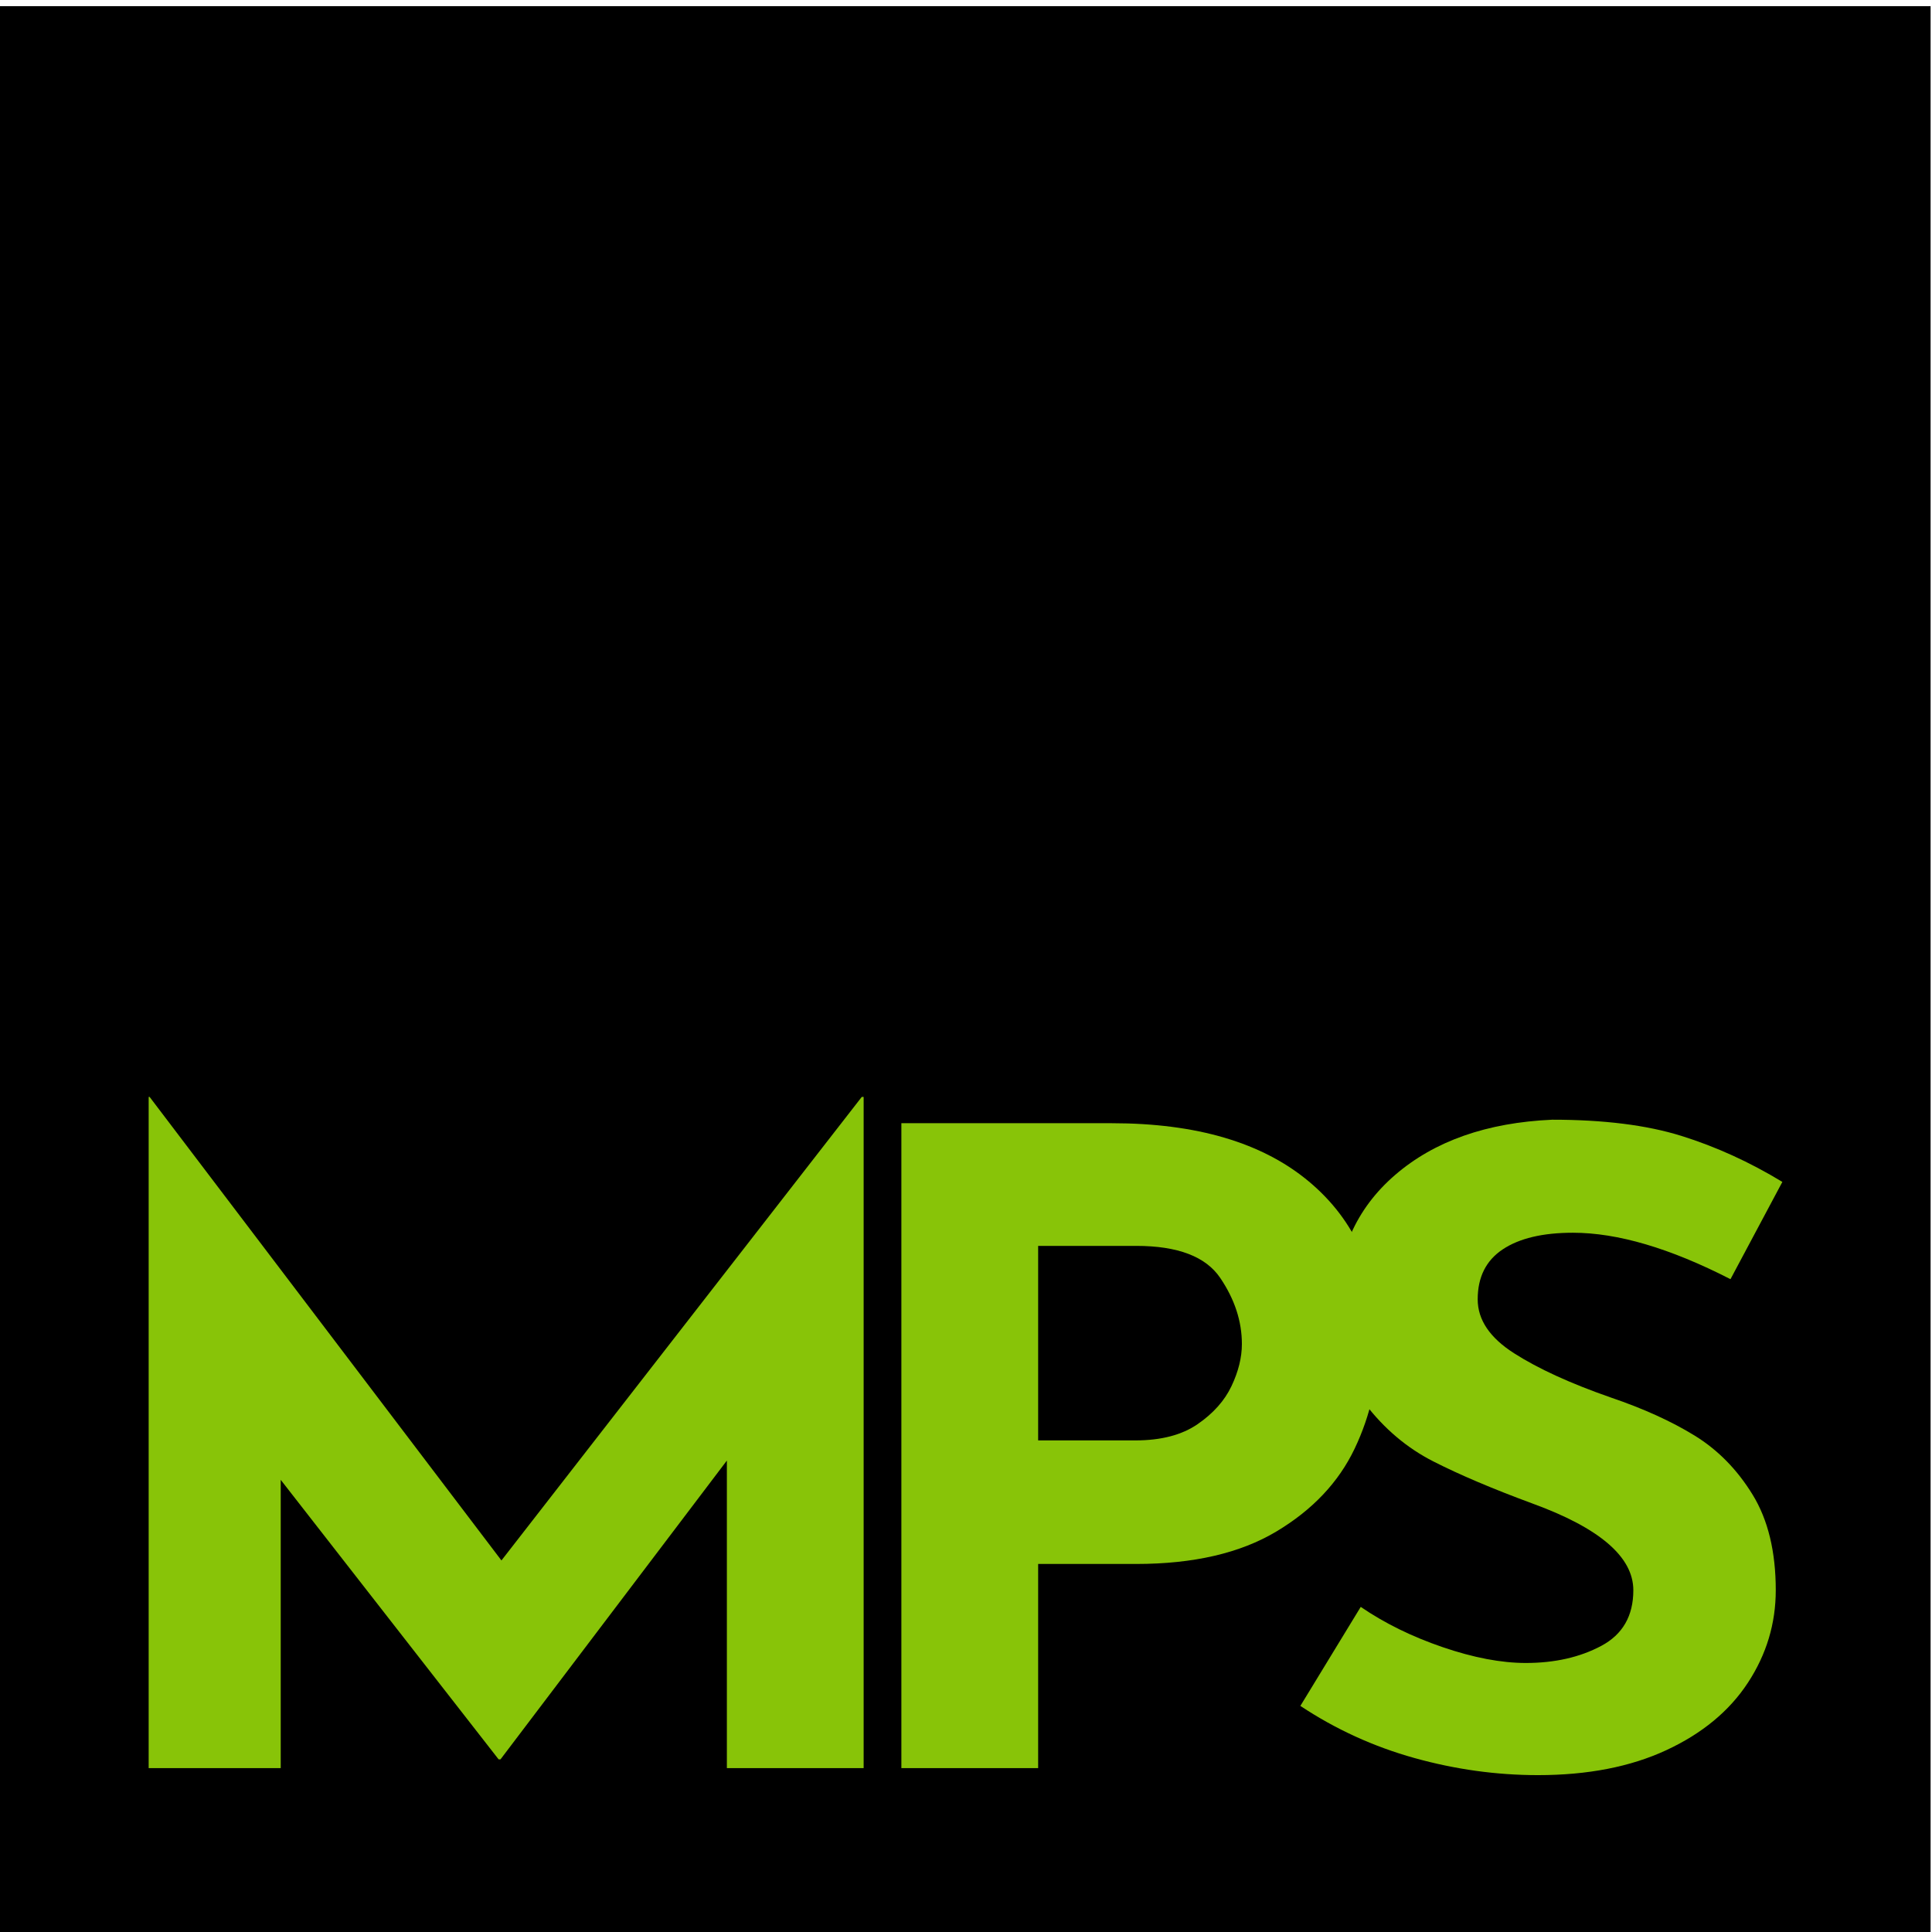 <?xml version="1.0" encoding="UTF-8" standalone="no"?>
<!DOCTYPE svg PUBLIC "-//W3C//DTD SVG 1.1//EN" "http://www.w3.org/Graphics/SVG/1.1/DTD/svg11.dtd">
<svg width="100%" height="100%" viewBox="0 0 709 709" version="1.1" xmlns="http://www.w3.org/2000/svg" xmlns:xlink="http://www.w3.org/1999/xlink" xml:space="preserve" xmlns:serif="http://www.serif.com/" style="fill-rule:evenodd;clip-rule:evenodd;stroke-linejoin:round;stroke-miterlimit:1.414;">
    <g transform="matrix(1,0,0,1,1.06581e-14,-3371.12)">
        <g id="MPSc1" transform="matrix(0.337,0,0,0.611,-12.822,133.006)">
            <rect x="38.046" y="5303.1" width="2102.74" height="1160.58" style="fill:none;"/>
            <clipPath id="_clip1">
                <rect x="38.046" y="5303.1" width="2102.74" height="1160.58"/>
            </clipPath>
            <g clip-path="url(#_clip1)">
                <g transform="matrix(1,0,0,1,-81.122,-32.879)">
                    <g transform="matrix(3.003,0,0,1.714,-2569.64,-476.221)">
                        <rect x="895.297" y="3391.2" width="700.155" height="677.156"/>
                    </g>
                    <g transform="matrix(3.96,0,0,2.029,-1210.72,5696.39)">
                        <path d="M573.323,145.399L573.323,344.084L535.713,344.084L535.713,253.042L473.461,341.491L472.943,341.491L413.026,258.748L413.026,344.084L376.712,344.084L376.712,145.399L376.972,145.399L473.721,282.611L572.804,145.399L573.323,145.399Z" style="fill:rgb(136,196,8);fill-rule:nonzero;"/>
                        <path d="M695.75,170.429C708.546,181.928 714.945,197.621 714.945,217.507C714.945,228.919 712.74,239.597 708.33,249.54C703.921,259.483 696.745,267.654 686.802,274.052C676.859,280.45 664.02,283.649 648.284,283.649L621.308,283.649L621.308,344.084L583.698,344.084L583.698,153.18L641.54,153.18C664.884,153.18 682.954,158.93 695.75,170.429ZM665.143,242.278C669.467,239.078 672.579,235.317 674.481,230.994C676.383,226.671 677.334,222.521 677.334,218.544C677.334,211.8 675.346,205.273 671.369,198.961C667.391,192.649 659.697,189.494 648.284,189.494L621.308,189.494L621.308,247.076L648.024,247.076C655.114,247.076 660.82,245.477 665.143,242.278Z" style="fill:rgb(136,196,8);fill-rule:nonzero;"/>
                        <path d="M768.377,185.603C760.077,185.603 753.635,187.246 749.053,190.531C744.471,193.817 742.179,198.745 742.179,205.316C742.179,211.368 745.508,216.685 752.166,221.268C758.823,225.85 767.685,230.216 778.752,234.366C787.744,237.652 795.439,241.413 801.837,245.649C808.235,249.886 813.552,255.722 817.789,263.158C822.025,270.593 824.144,280.017 824.144,291.43C824.144,301.287 821.593,310.408 816.492,318.795C811.391,327.181 803.912,333.839 794.056,338.767C784.199,343.695 772.441,346.159 758.78,346.159C747.367,346.159 736.041,344.473 724.801,341.101C713.561,337.73 703.1,332.585 693.416,325.668L710.016,296.358C716.587,301.2 724.109,305.177 732.582,308.29C741.056,311.402 748.664,312.959 755.408,312.959C763.362,312.959 770.279,311.273 776.158,307.901C782.038,304.529 784.977,299.039 784.977,291.43C784.977,281.574 775.726,273.014 757.224,265.751C746.33,261.428 737.251,257.278 729.989,253.301C722.726,249.324 716.458,243.618 711.184,236.182C705.909,228.746 703.272,219.409 703.272,208.169C703.272,191.742 708.676,178.513 719.484,168.484C730.291,158.454 744.687,153.007 762.671,152.143C776.85,152.143 788.695,153.742 798.206,156.941C807.716,160.14 816.968,164.68 825.959,170.559L811.693,199.35C795.093,190.185 780.654,185.603 768.377,185.603Z" style="fill:rgb(136,196,8);fill-rule:nonzero;"/>
                    </g>
                </g>
            </g>
        </g>
    </g>
</svg>
